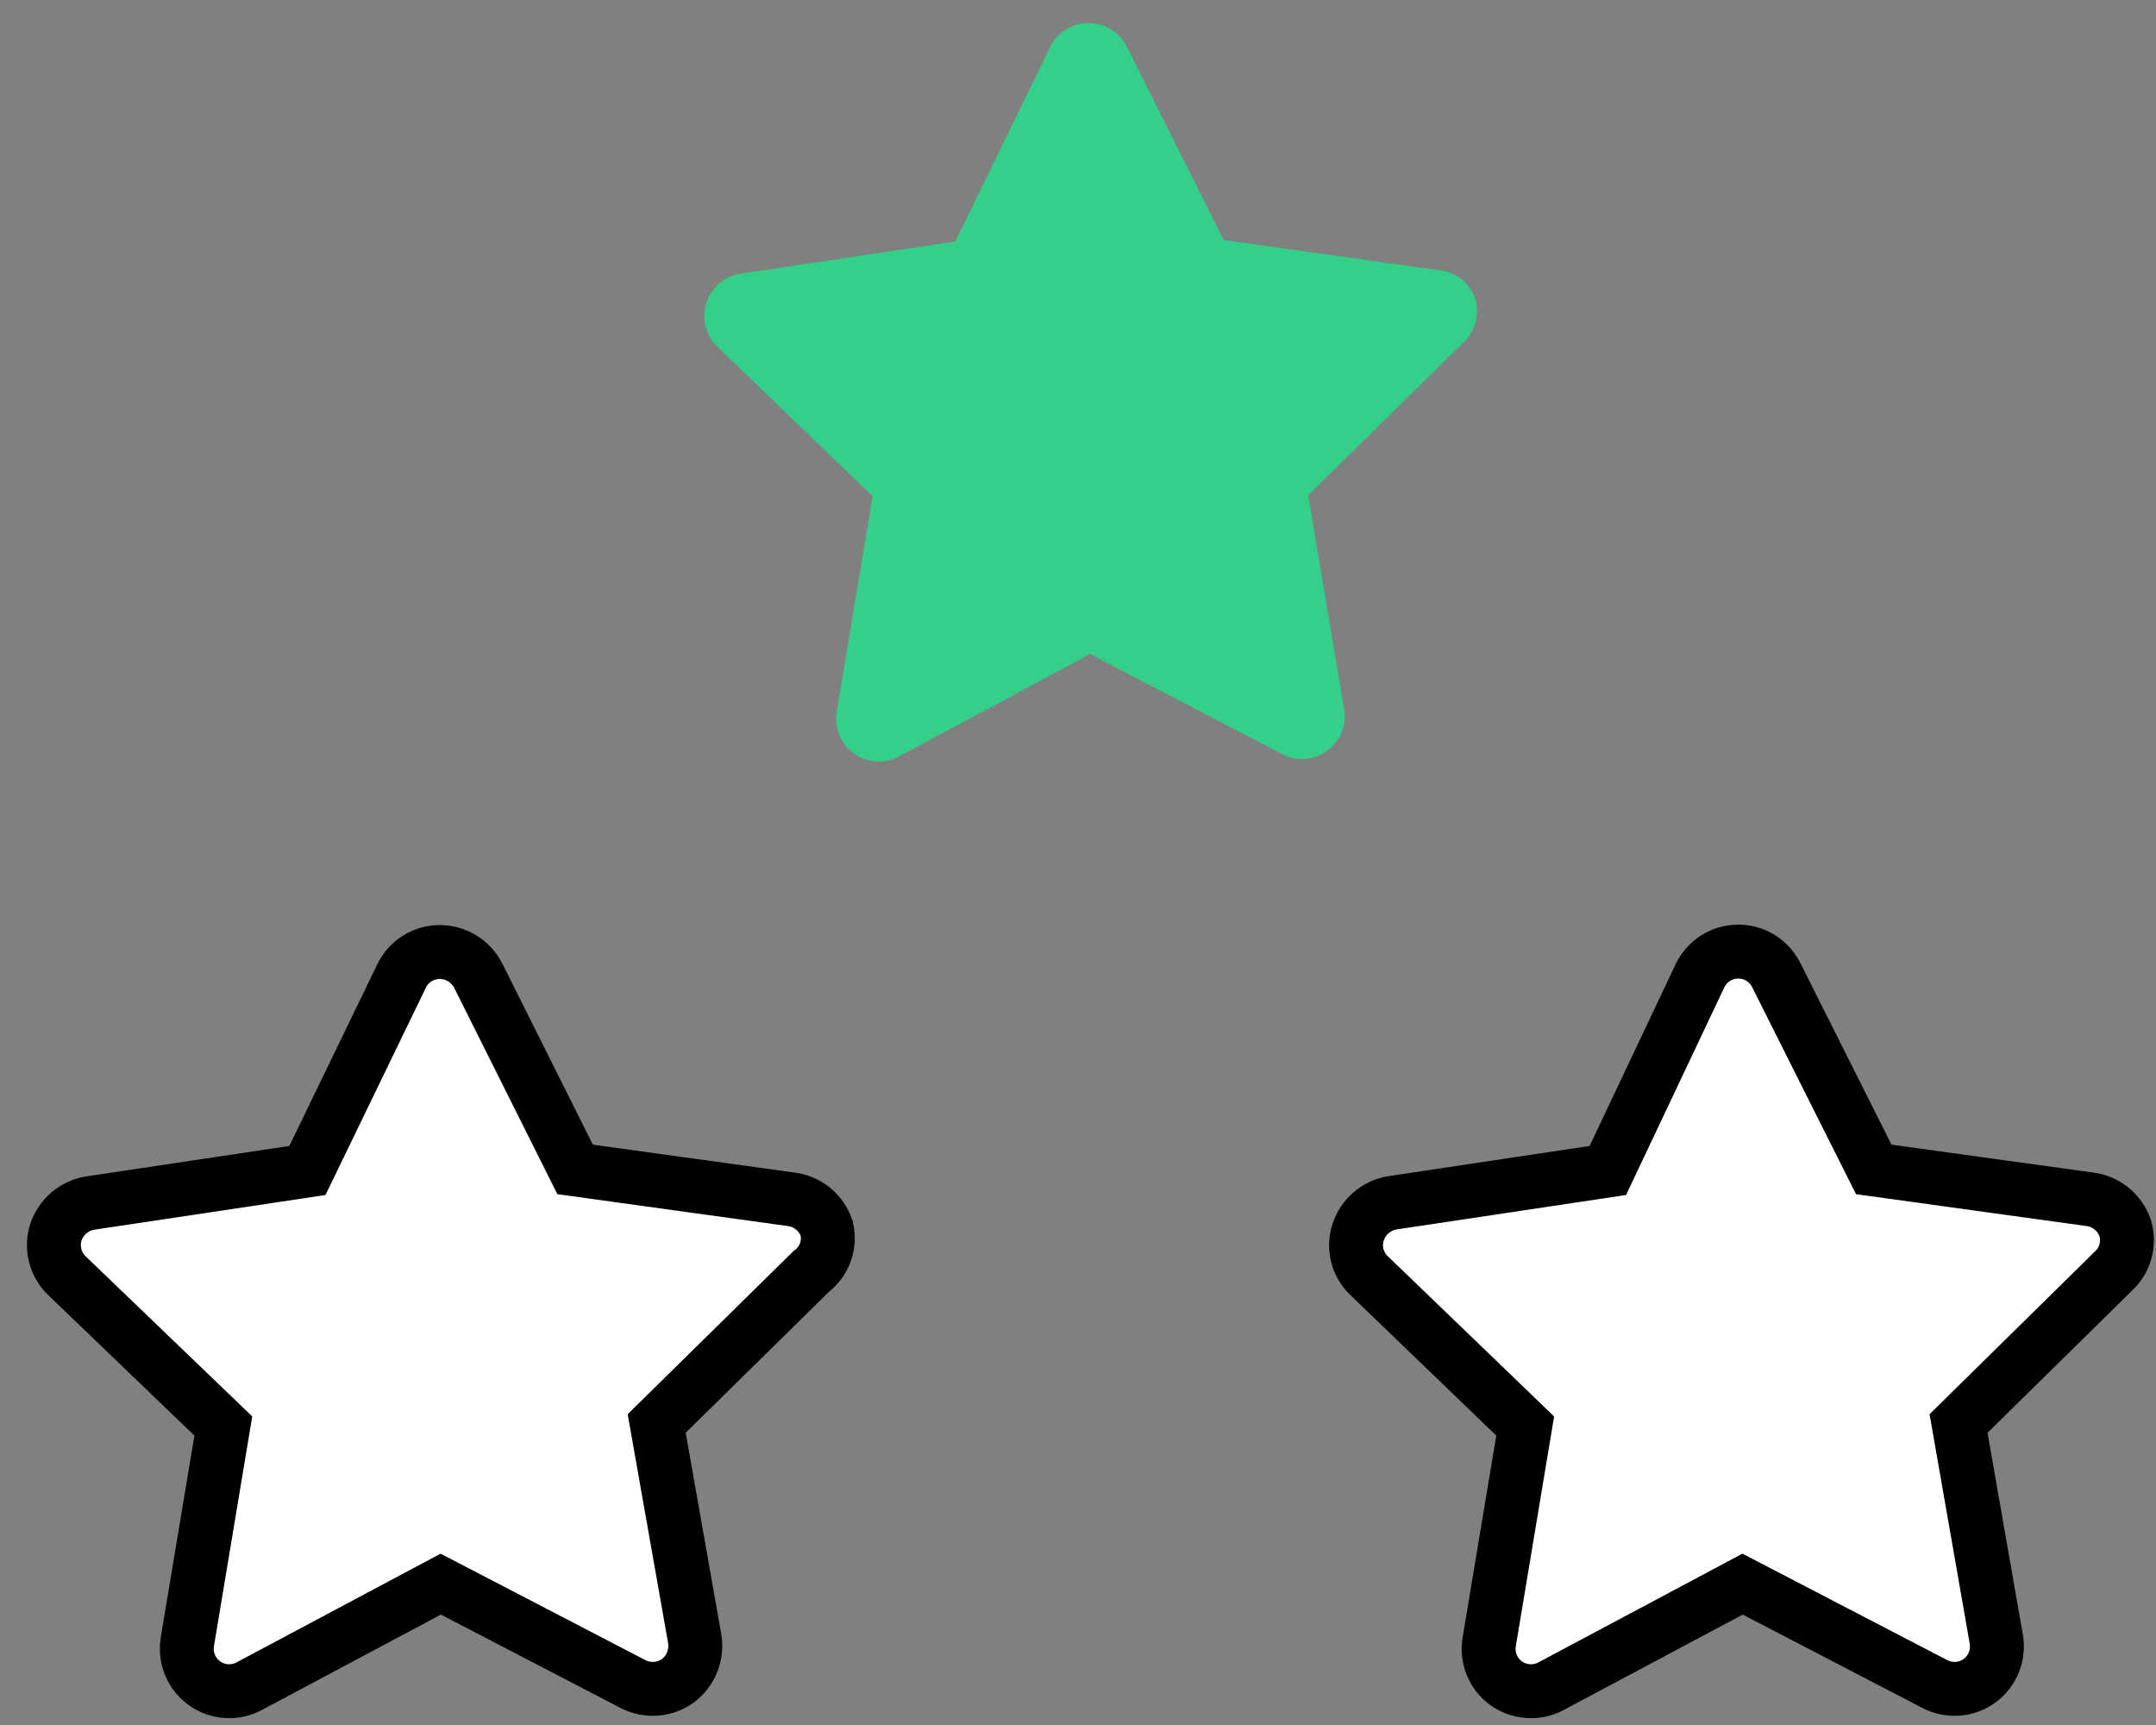<svg width="60" height="48" viewBox="0 0 60 48" fill="none" xmlns="http://www.w3.org/2000/svg">
<rect x="0" y="0" width="60" height="48" fill="#808080" stroke="none"/>
<path d="M59.145 34.18C59.073 33.964 58.94 33.773 58.763 33.63C58.586 33.486 58.372 33.396 58.145 33.37L52.145 32.54L49.435 27.14C49.338 26.942 49.188 26.774 49 26.657C48.813 26.541 48.596 26.479 48.375 26.479C48.154 26.479 47.938 26.541 47.751 26.657C47.563 26.774 47.412 26.942 47.315 27.14L44.745 32.57L38.745 33.47C38.527 33.507 38.323 33.603 38.156 33.747C37.988 33.892 37.864 34.08 37.795 34.29C37.726 34.5 37.719 34.726 37.774 34.94C37.828 35.155 37.944 35.349 38.105 35.5L42.445 39.68L41.445 45.68C41.407 45.898 41.431 46.122 41.514 46.328C41.597 46.533 41.736 46.71 41.915 46.84C42.12 46.984 42.365 47.061 42.615 47.06C42.807 47.059 42.996 47.011 43.165 46.92L48.495 44.08L53.845 46.86C54.041 46.962 54.261 47.008 54.481 46.992C54.701 46.975 54.912 46.898 55.09 46.768C55.268 46.638 55.406 46.46 55.488 46.255C55.57 46.051 55.594 45.827 55.555 45.61L54.505 39.61L58.805 35.38C58.968 35.232 59.087 35.041 59.147 34.829C59.207 34.617 59.206 34.392 59.145 34.18Z" fill="white" stroke="black" stroke-width="1.5" stroke-miterlimit="10"/>
<path d="M23.005 34.18C22.933 33.964 22.8 33.773 22.623 33.63C22.446 33.486 22.232 33.396 22.005 33.37L16.005 32.54L13.305 27.14C13.203 26.945 13.049 26.781 12.861 26.666C12.672 26.552 12.456 26.491 12.235 26.49C12.013 26.491 11.796 26.554 11.609 26.673C11.421 26.791 11.271 26.96 11.175 27.16L8.555 32.57L2.555 33.47C2.328 33.498 2.113 33.59 1.936 33.736C1.759 33.881 1.627 34.073 1.555 34.29C1.488 34.501 1.482 34.726 1.537 34.94C1.592 35.154 1.705 35.348 1.865 35.5L6.215 39.68L5.215 45.68C5.186 45.85 5.194 46.025 5.24 46.191C5.285 46.357 5.366 46.512 5.478 46.643C5.59 46.775 5.729 46.88 5.885 46.953C6.042 47.025 6.213 47.061 6.385 47.06C6.577 47.059 6.766 47.011 6.935 46.92L12.265 44.08L17.615 46.86C17.811 46.962 18.032 47.007 18.253 46.991C18.473 46.975 18.685 46.899 18.865 46.77C19.041 46.637 19.177 46.459 19.26 46.255C19.343 46.051 19.369 45.828 19.335 45.61L18.275 39.61L22.575 35.38C22.756 35.244 22.893 35.058 22.97 34.845C23.046 34.631 23.058 34.4 23.005 34.18Z" fill="white" stroke="black" stroke-width="1.5" stroke-miterlimit="10"/>
<path d="M41.055 8.32C40.984 8.104 40.852 7.913 40.674 7.771C40.496 7.629 40.281 7.541 40.055 7.52L34.055 6.68L31.355 1.29C31.255 1.094 31.103 0.93 30.916 0.816C30.729 0.701 30.514 0.641 30.295 0.641C30.075 0.641 29.86 0.701 29.673 0.816C29.486 0.93 29.334 1.094 29.235 1.29L26.585 6.72L20.585 7.62C20.372 7.657 20.173 7.752 20.01 7.893C19.846 8.035 19.725 8.219 19.658 8.424C19.591 8.63 19.581 8.85 19.63 9.06C19.679 9.271 19.784 9.464 19.935 9.62L24.285 13.81L23.285 19.81C23.25 20.029 23.276 20.253 23.361 20.457C23.446 20.662 23.585 20.84 23.765 20.97C23.971 21.111 24.215 21.188 24.465 21.19C24.657 21.189 24.846 21.14 25.015 21.05L30.335 18.2L35.695 20.99C35.889 21.093 36.11 21.138 36.329 21.12C36.549 21.102 36.759 21.023 36.935 20.89C37.114 20.76 37.253 20.582 37.336 20.377C37.419 20.172 37.443 19.948 37.405 19.73L36.405 13.78L40.705 9.55C40.873 9.399 40.995 9.203 41.057 8.985C41.119 8.768 41.118 8.537 41.055 8.32Z" fill="#34D089"/>
</svg>
